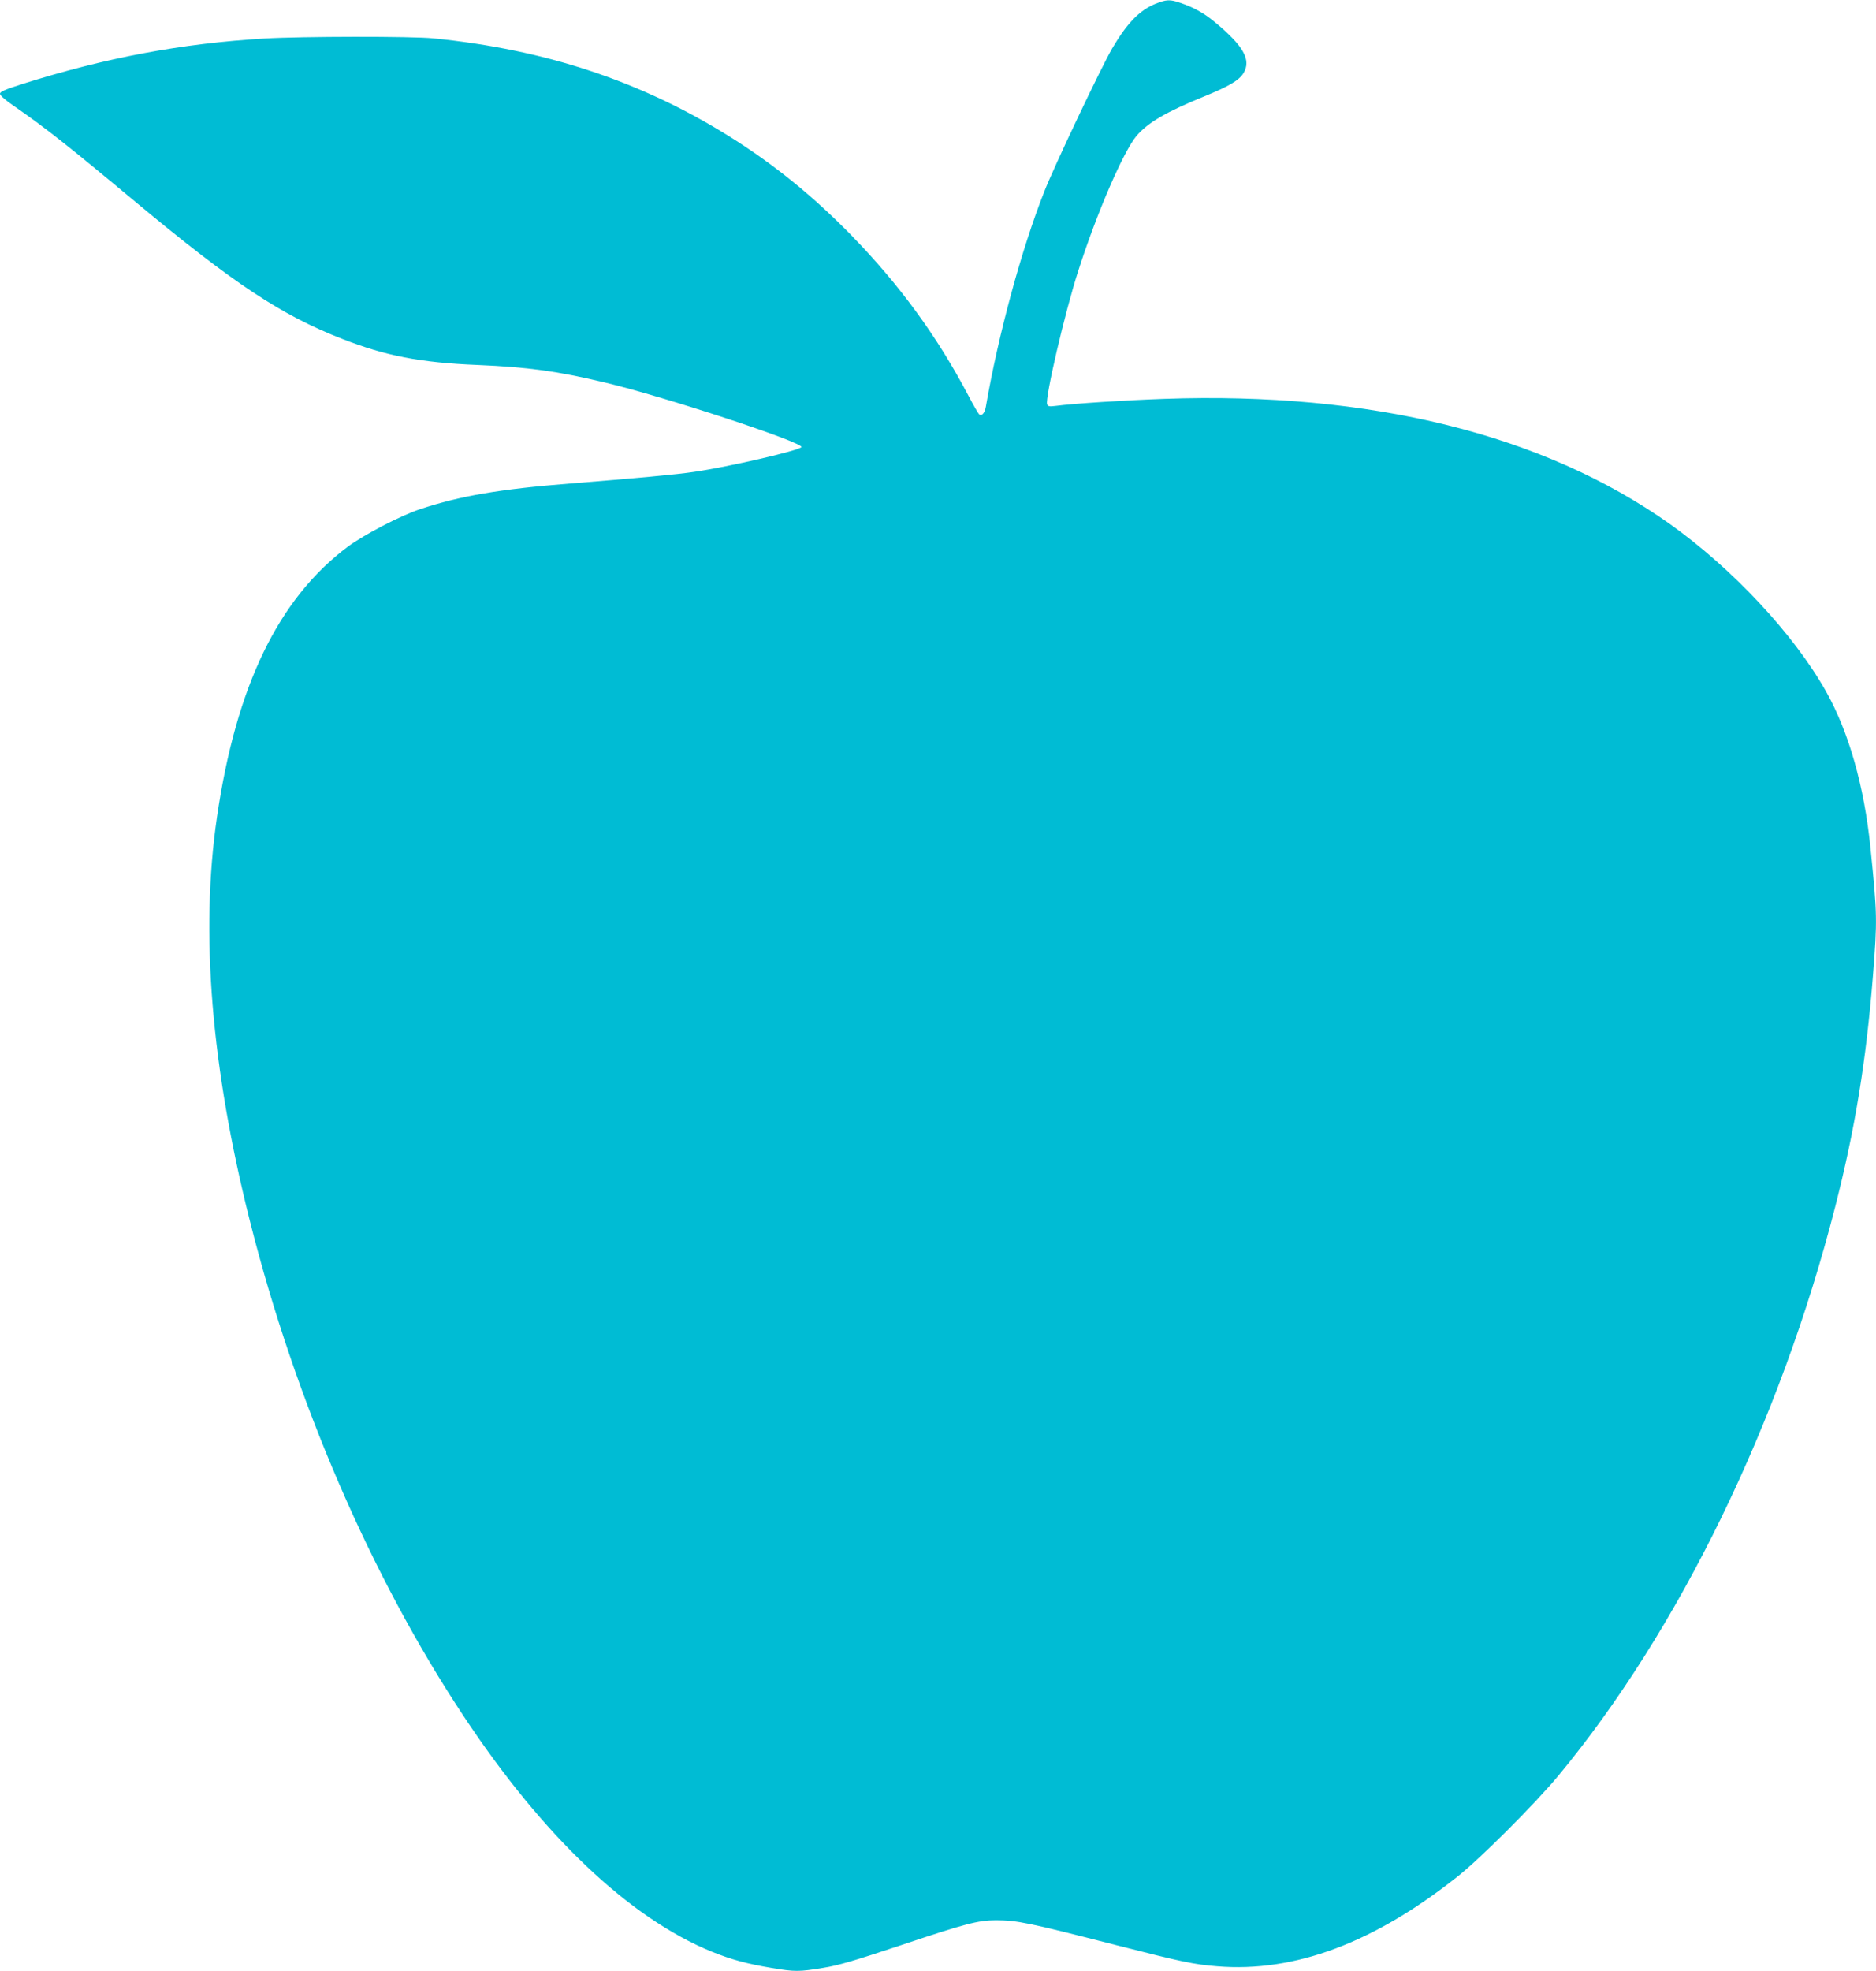 <?xml version="1.0" standalone="no"?>
<!DOCTYPE svg PUBLIC "-//W3C//DTD SVG 20010904//EN"
 "http://www.w3.org/TR/2001/REC-SVG-20010904/DTD/svg10.dtd">
<svg version="1.0" xmlns="http://www.w3.org/2000/svg"
 width="1219pt" height="1280pt" viewBox="0 0 1219 1280"
 preserveAspectRatio="xMidYMid meet">
<g transform="translate(0,1280) scale(0.1,-0.1)"
fill="#00bcd4" stroke="none">
<path d="M7507 12775 c-103 -42 -184 -126 -280 -289 -72 -124 -375 -761 -441
-929 -148 -373 -300 -934 -380 -1398 -7 -40 -25 -62 -42 -51 -6 4 -38 59 -71
122 -204 387 -448 721 -763 1044 -248 254 -504 461 -792 641 -574 358 -1196
564 -1923 636 -137 14 -858 13 -1094 -1 -543 -32 -1035 -125 -1578 -296 -112
-36 -143 -49 -143 -63 0 -11 35 -42 93 -81 203 -141 341 -249 797 -629 628
-522 937 -727 1332 -881 283 -111 510 -155 882 -170 326 -14 518 -40 831 -115
386 -92 1283 -387 1272 -418 -7 -21 -469 -128 -695 -161 -110 -17 -385 -42
-809 -76 -456 -36 -716 -81 -972 -166 -128 -42 -367 -167 -471 -244 -451 -338
-725 -903 -850 -1755 -110 -749 -38 -1628 215 -2629 294 -1164 786 -2303 1388
-3211 516 -779 1076 -1310 1612 -1529 127 -51 224 -78 391 -106 149 -25 177
-25 333 1 101 16 201 46 511 149 409 137 496 160 612 160 139 -1 201 -13 783
-162 428 -109 502 -125 655 -137 503 -41 1021 153 1566 587 146 116 502 472
651 652 783 945 1439 2291 1797 3690 130 508 202 951 246 1502 29 366 28 399
-16 832 -40 399 -142 757 -290 1018 -210 372 -608 797 -1016 1087 -821 581
-1942 858 -3283 811 -253 -9 -585 -30 -707 -46 -39 -5 -49 -3 -54 10 -15 39
116 600 202 866 122 381 295 779 380 879 74 86 195 156 439 255 161 66 226
104 255 151 52 85 1 177 -188 333 -69 57 -135 94 -221 123 -68 24 -92 23 -164
-6z"/>
</g>
</svg>
